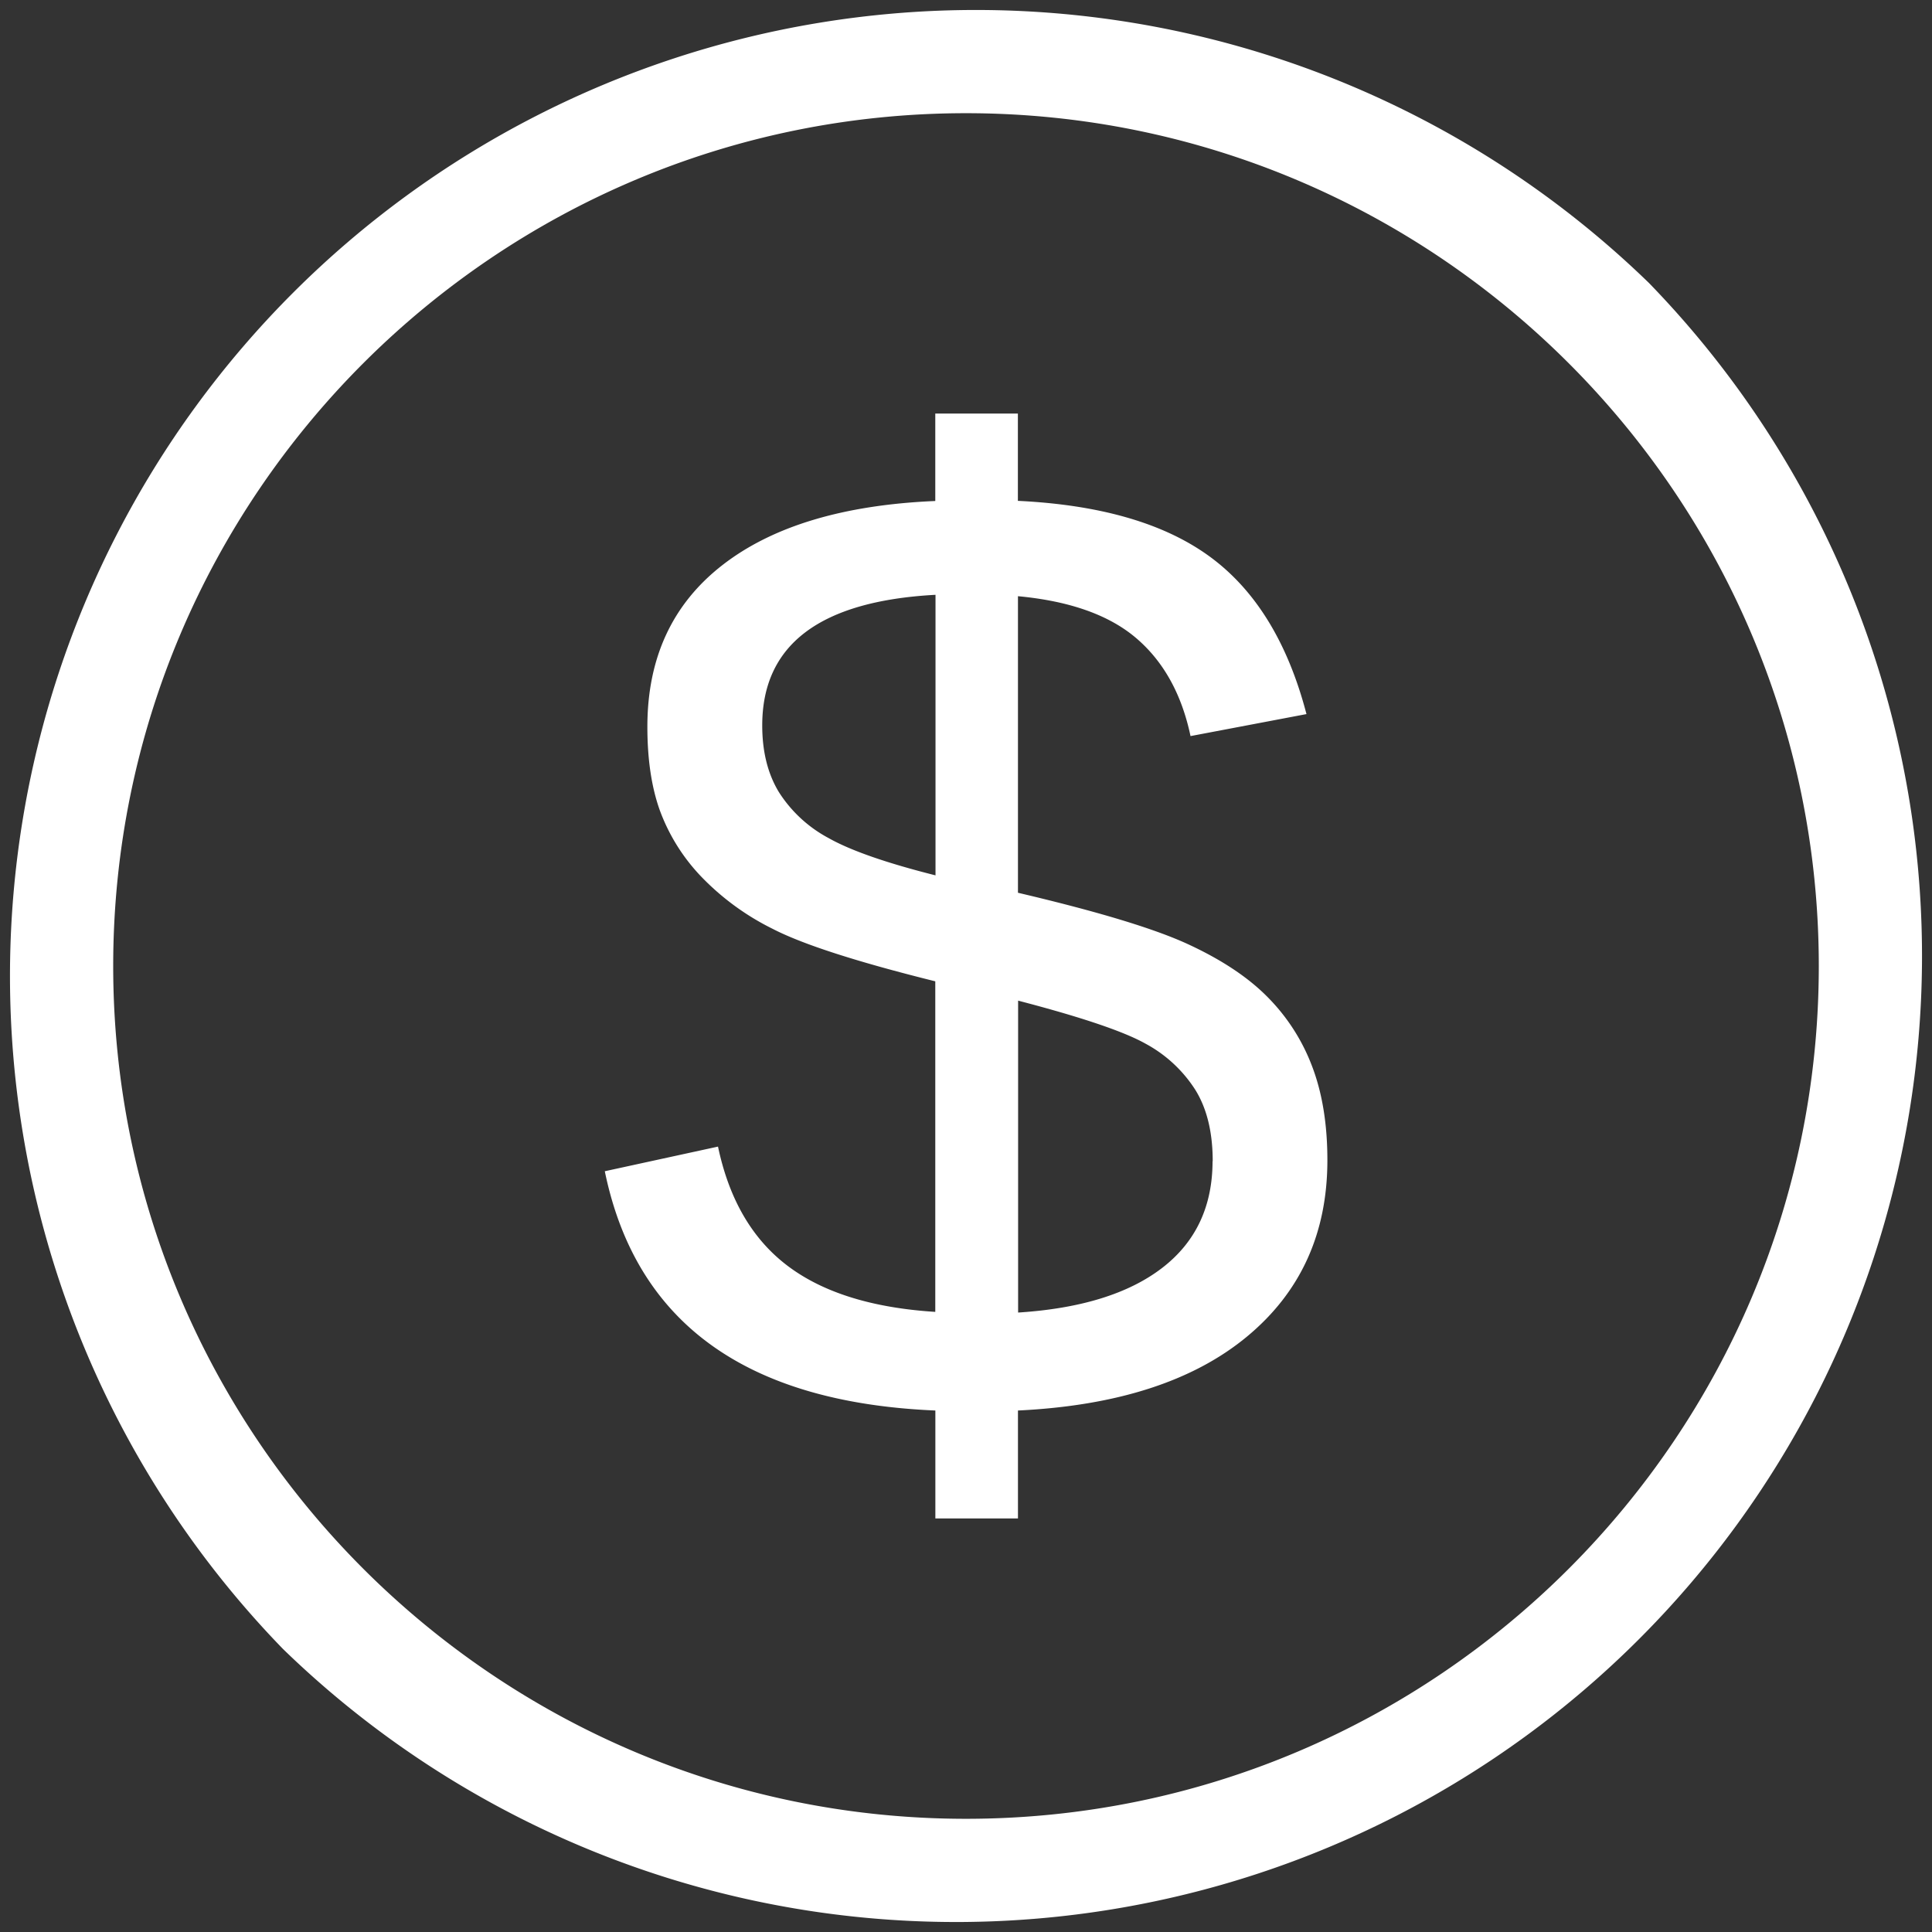 <svg xmlns="http://www.w3.org/2000/svg" viewBox="0 0 512 512"><rect x="0" y="0" width="512" height="512" fill="#333333" stroke="none"/><defs><style>.cls-1{fill:#fff;}</style></defs><title>pay</title><g id="Ebene_2" data-name="Ebene 2"><g id="Capa_1" data-name="Capa 1"><path class="cls-1" d="M437,75A256,256,0,0,0,75,437,256,256,0,0,0,437,75ZM256,482C131.38,482,30,380.62,30,256S131.38,30,256,30,482,131.38,482,256,380.62,482,256,482Z"/><path class="cls-1" d="M247.88,373.8q-75.24-3.18-87.6-63.41l30-6.53q4.41,21,18.46,31.61t39.12,12.19v-87.6q-31.26-7.77-43.18-13.95a68,68,0,0,1-19.25-14.22,50.64,50.64,0,0,1-10.6-17.22q-3.27-9.18-3.27-22.07,0-27.37,19.87-42.83t56.43-17V109.59h21.89v23.14q33,1.59,51.05,14.92t25.43,41.59l-30.73,5.83Q312,178.48,301.21,169.2T269.77,158v78.59q31.62,7.43,45,13.6t21.11,14a52.09,52.09,0,0,1,11.83,18.37q4.06,10.61,4.06,24.9,0,29.14-21.37,46.8T269.77,373.8v28.61H247.88ZM202,192.25q0,10.41,4.41,17.66a35.24,35.24,0,0,0,13.16,12.18q8.75,4.95,28.35,9.89V157.63Q202,160.11,202,192.25Zm119.38,115.5q0-11.49-4.59-18.9a35.72,35.72,0,0,0-13.24-12.28q-8.65-4.85-33.74-11.39v82.66Q294.69,346.25,308,336T321.34,307.75Z"/></g></g></svg>